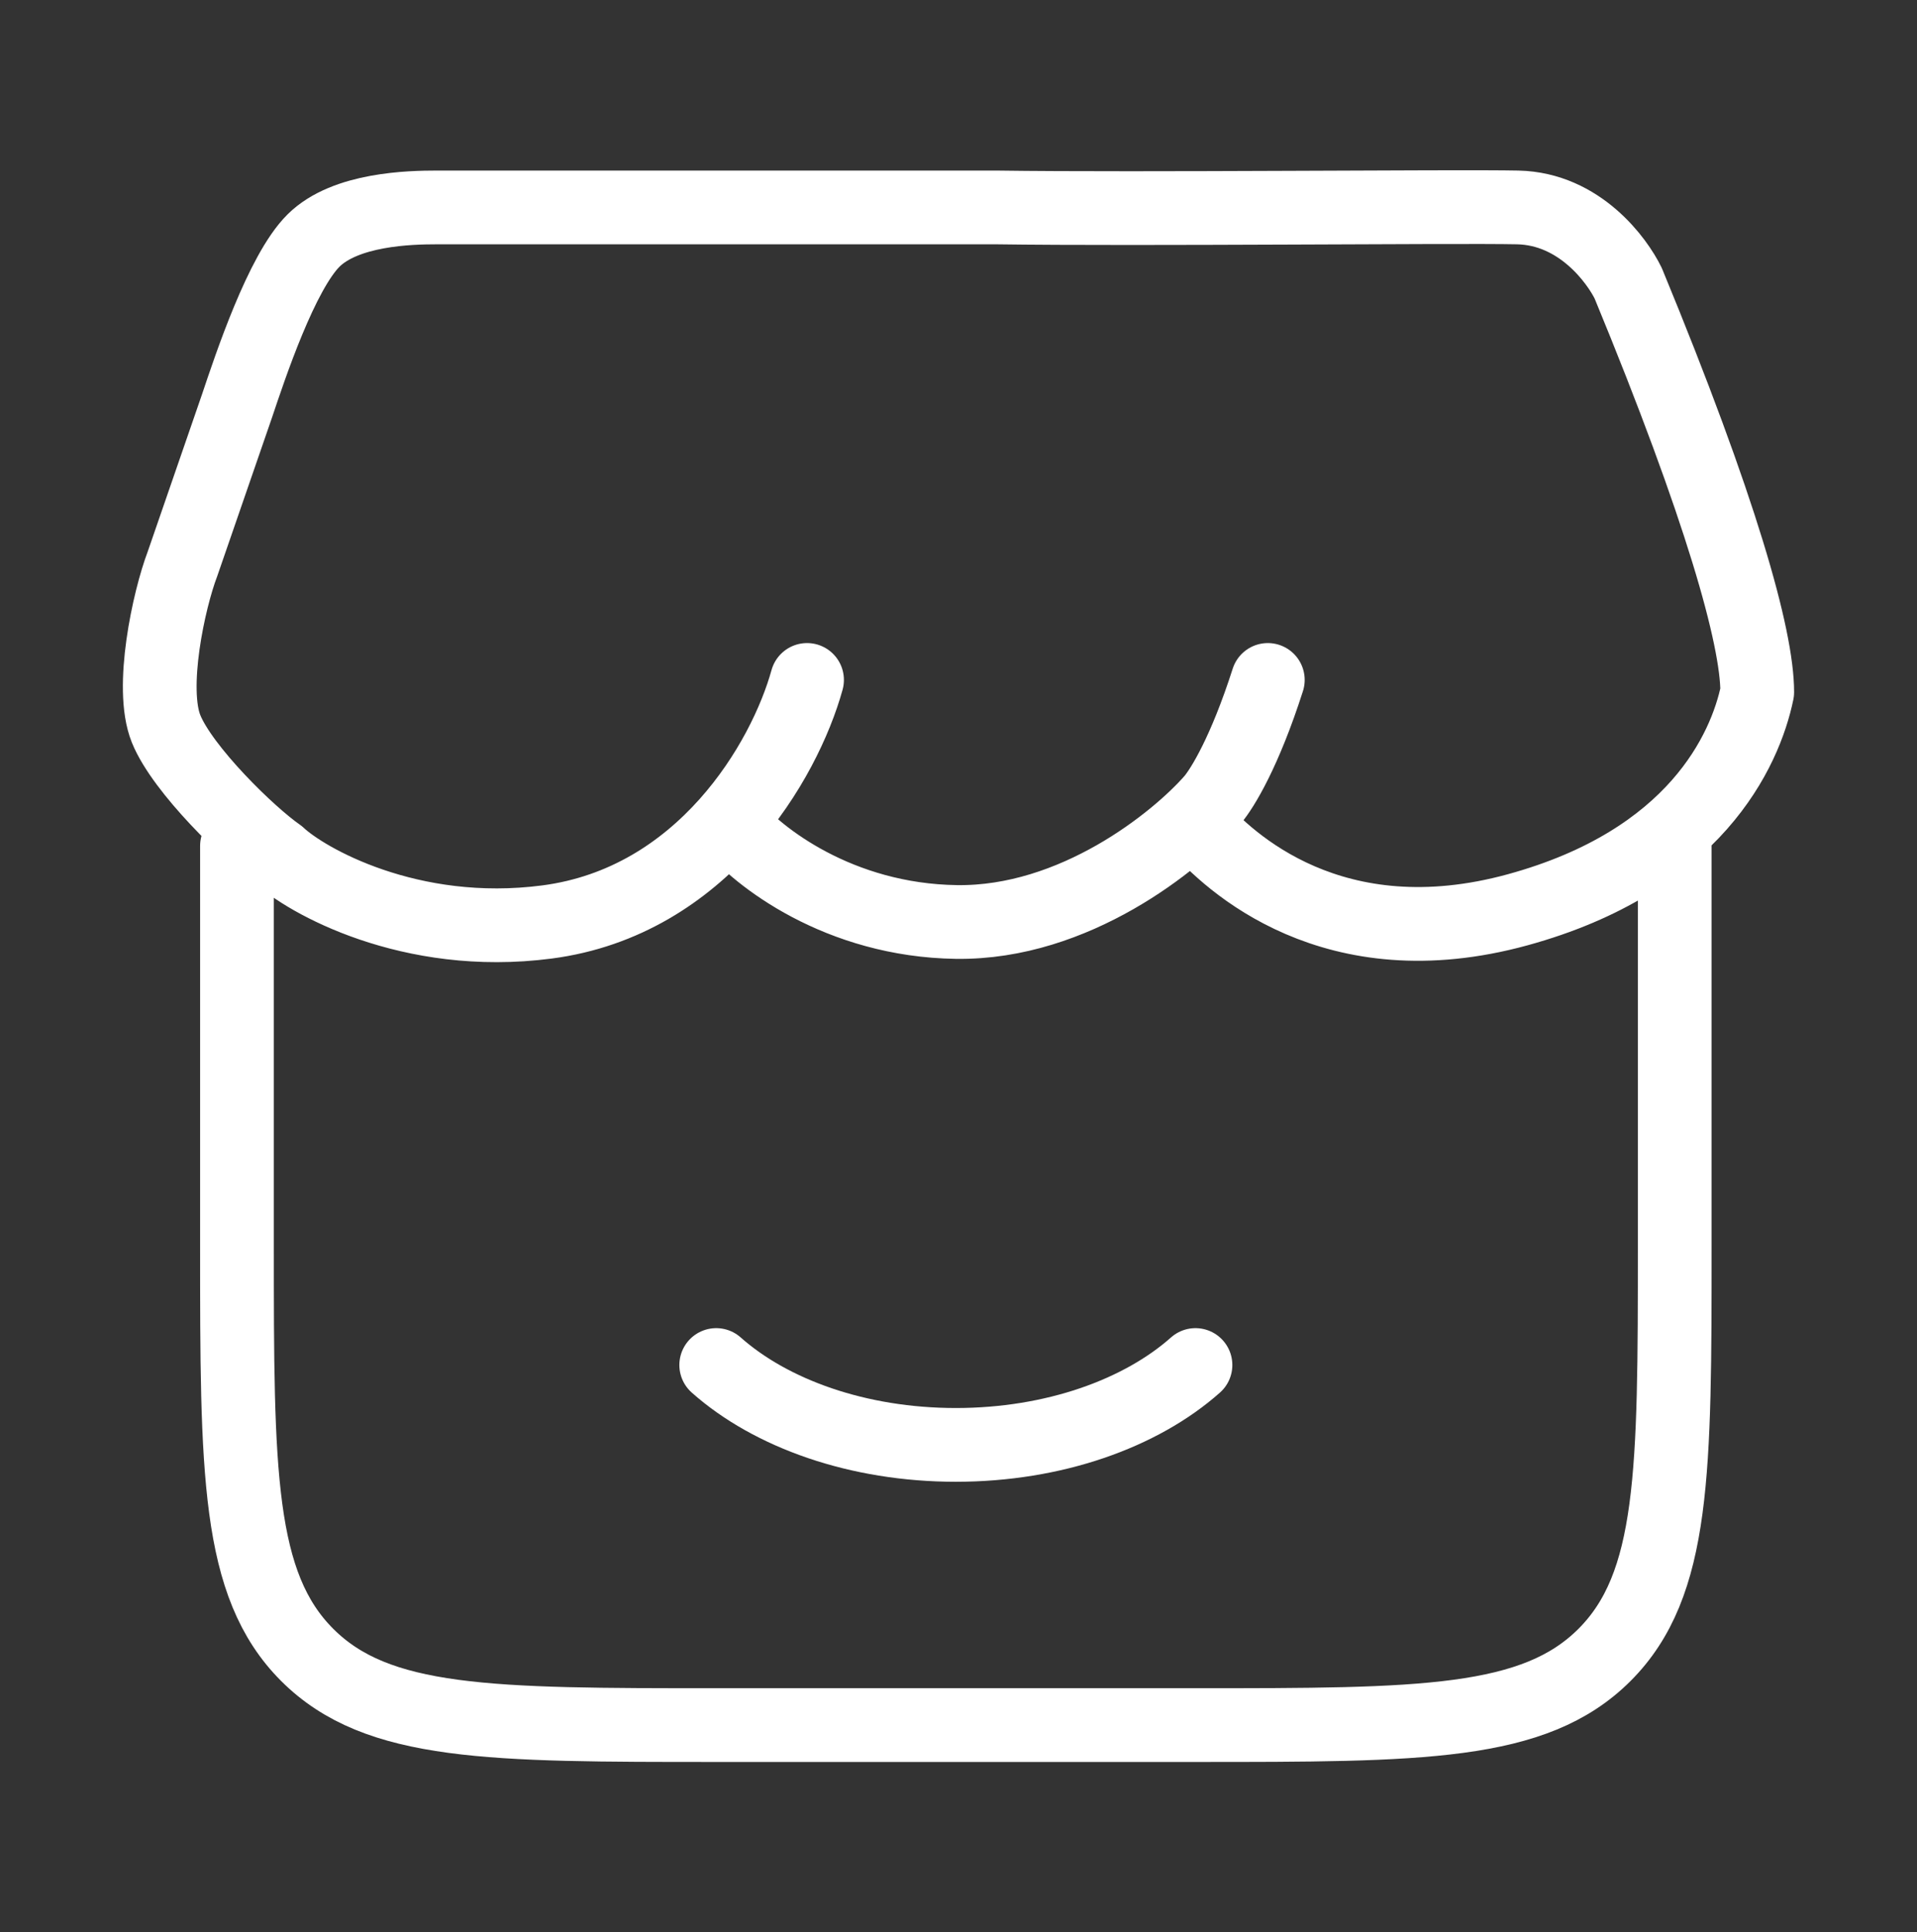 <svg width="130" height="131" viewBox="0 0 130 131" fill="none" xmlns="http://www.w3.org/2000/svg">
<rect x="0" y="0" width="130" height="131" fill="#333333" stroke="none"/>
<path d="M16.07 57.355V84.448C16.07 99.775 16.07 107.437 20.83 112.199C25.589 116.96 33.25 116.96 48.57 116.96H81.07C96.391 116.96 104.051 116.96 108.811 112.199C113.57 107.437 113.57 99.775 113.57 84.448V57.355" stroke="white" stroke-width="5" stroke-linecap="round"/>
<path d="M81.07 92.547C77.365 95.836 71.466 97.963 64.82 97.963C58.175 97.963 52.276 95.836 48.57 92.547" stroke="white" stroke-width="5" stroke-linecap="round"/>
<path d="M54.729 46.099C53.201 51.615 47.646 61.131 37.092 62.51C27.773 63.727 20.705 59.66 18.899 57.959C16.909 56.58 12.372 52.167 11.261 49.408C10.15 46.65 11.446 40.674 12.372 38.238L16.073 27.522C16.977 24.83 19.092 18.464 21.26 16.311C23.428 14.157 27.819 14.064 29.626 14.064H67.572C77.339 14.202 98.696 13.976 102.918 14.064C107.14 14.151 109.677 17.69 110.417 19.207C116.716 34.465 119.166 43.203 119.166 46.926C118.344 50.898 114.941 58.388 102.918 61.683C90.422 65.106 83.337 58.447 81.115 55.89M49.59 55.89C51.349 58.051 56.868 62.4 64.866 62.51C72.866 62.62 79.772 57.039 82.226 54.235C82.92 53.408 84.42 50.953 85.976 46.099" stroke="white" stroke-width="5" stroke-linecap="round" stroke-linejoin="round"/>
</svg>
